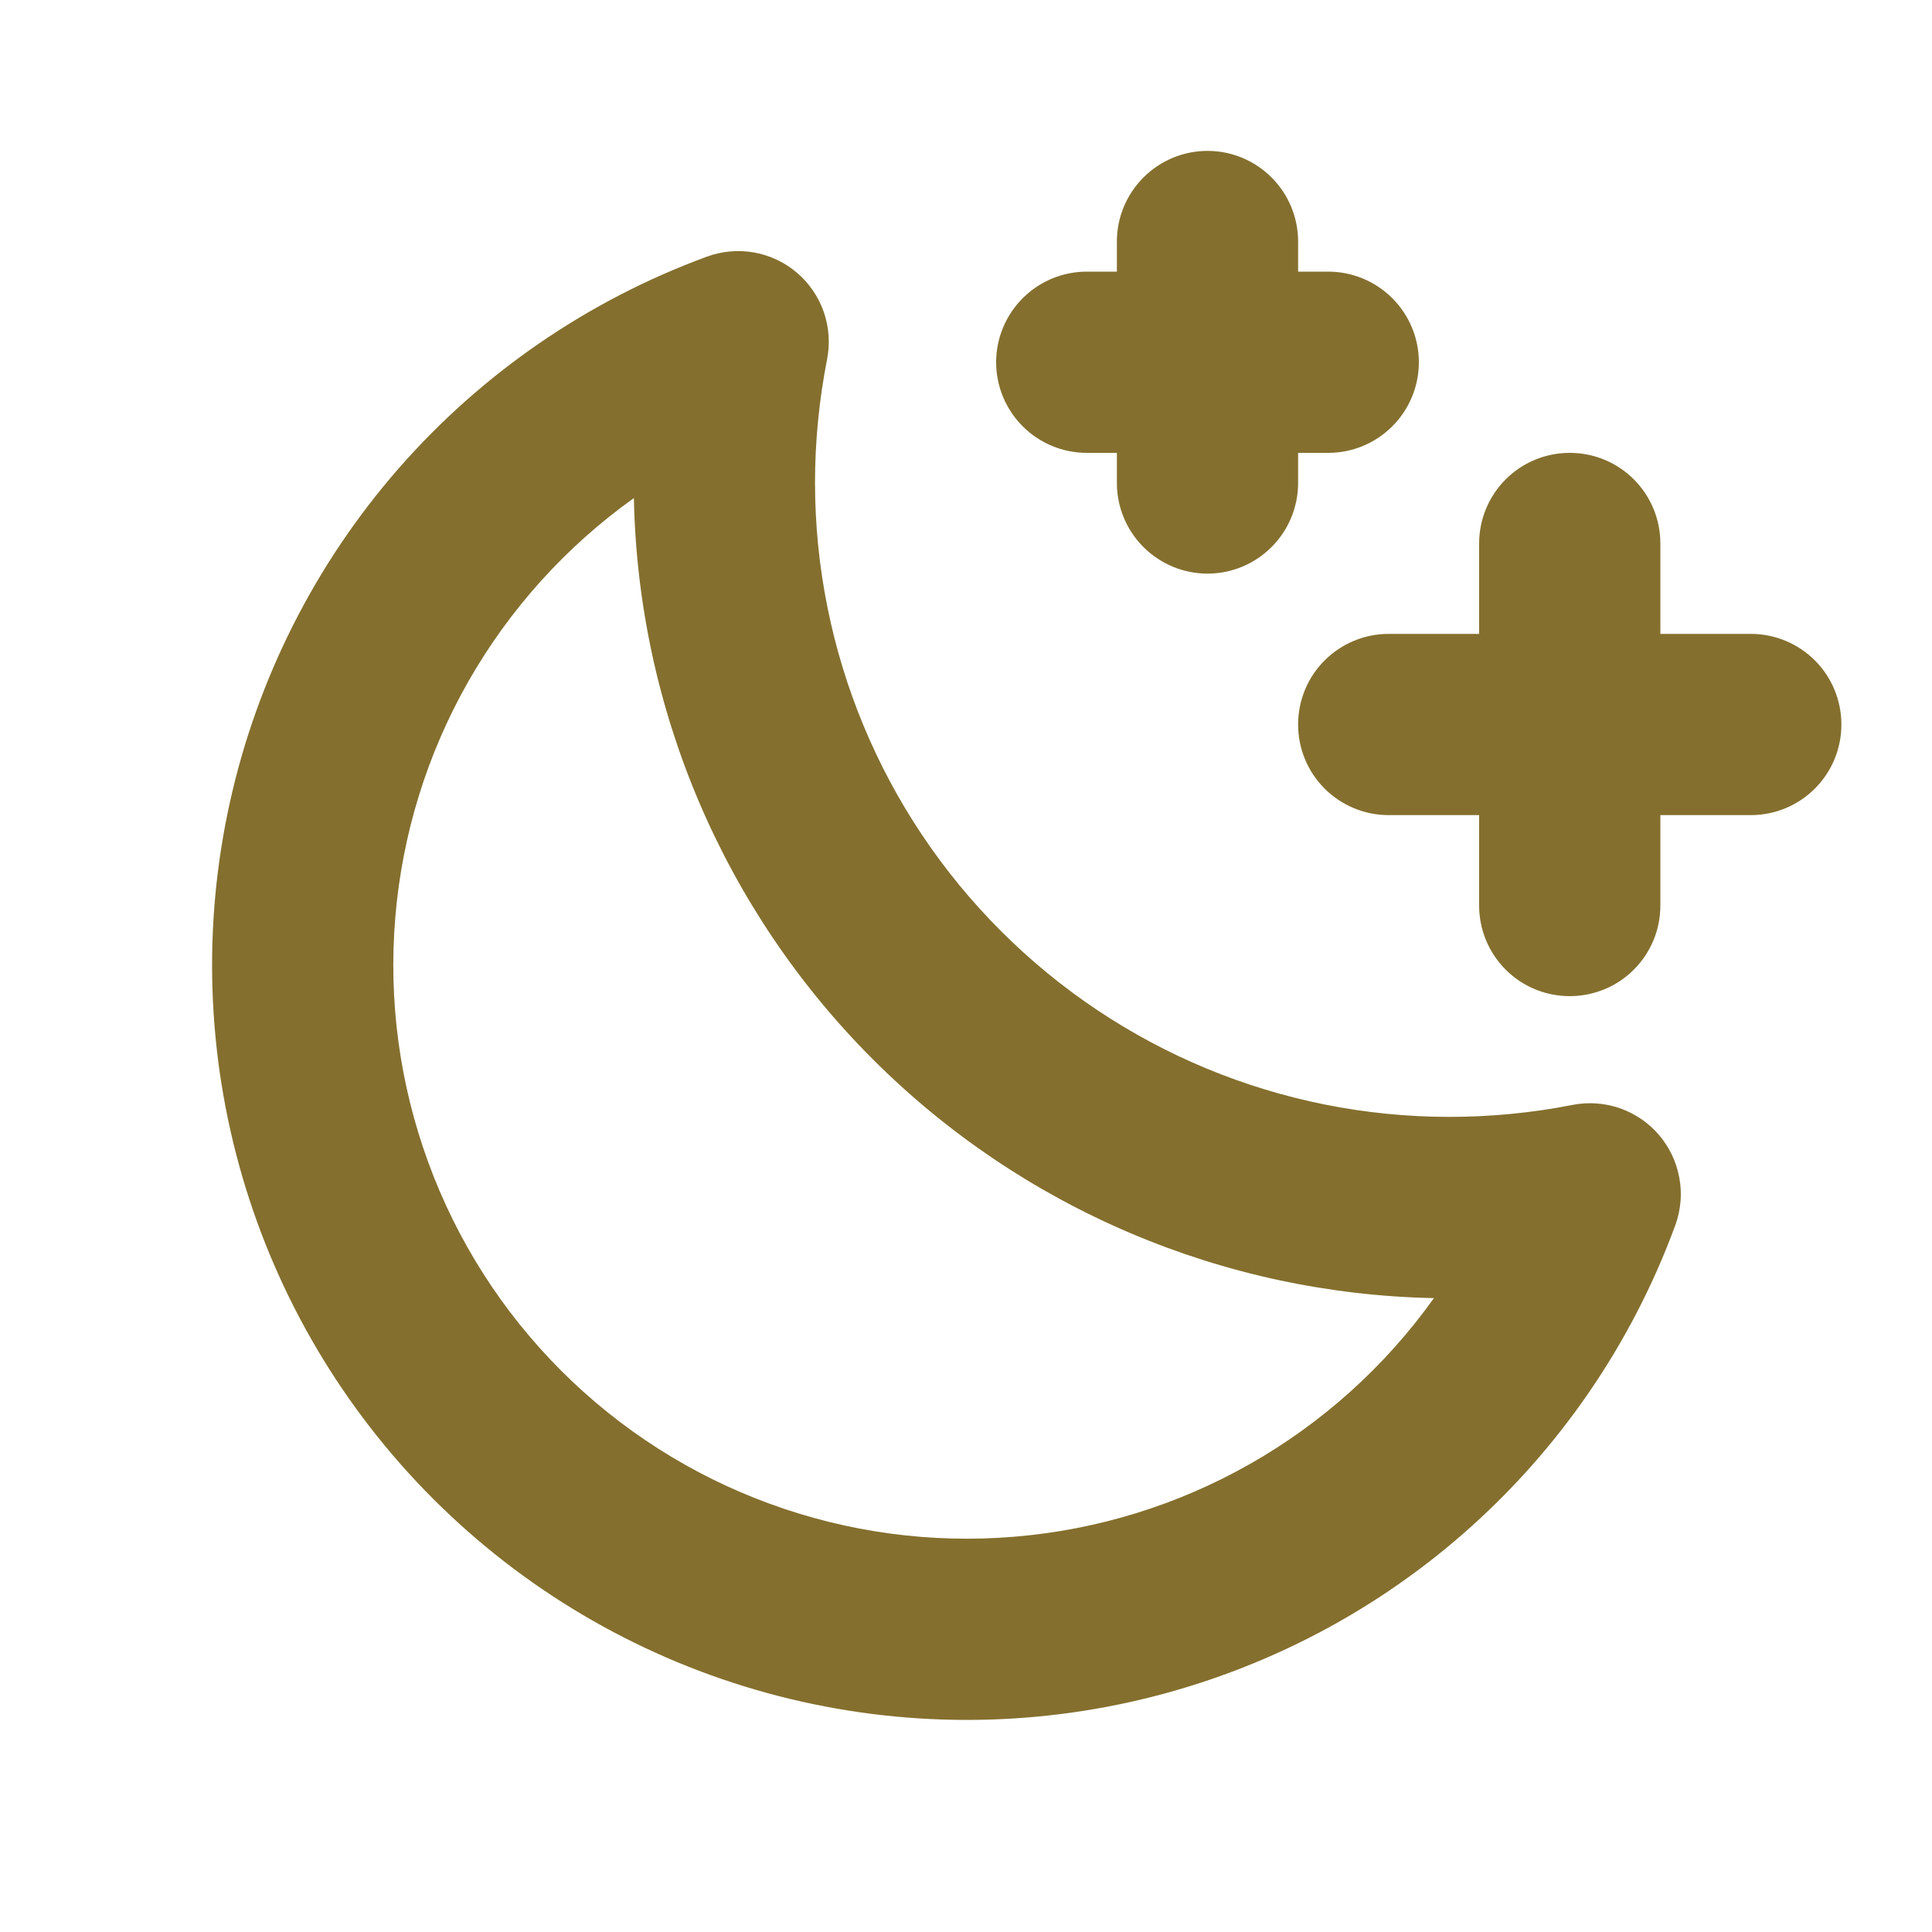 <svg width="20" height="20" viewBox="0 0 20 20" fill="none" xmlns="http://www.w3.org/2000/svg">
<path d="M19.062 7.5C19.062 7.749 18.964 7.987 18.788 8.163C18.612 8.339 18.374 8.438 18.125 8.438H17.188V9.375C17.188 9.624 17.089 9.862 16.913 10.038C16.737 10.214 16.499 10.312 16.25 10.312C16.001 10.312 15.763 10.214 15.587 10.038C15.411 9.862 15.312 9.624 15.312 9.375V8.438H14.375C14.126 8.438 13.888 8.339 13.712 8.163C13.536 7.987 13.438 7.749 13.438 7.5C13.438 7.251 13.536 7.013 13.712 6.837C13.888 6.661 14.126 6.562 14.375 6.562H15.312V5.625C15.312 5.376 15.411 5.138 15.587 4.962C15.763 4.786 16.001 4.688 16.25 4.688C16.499 4.688 16.737 4.786 16.913 4.962C17.089 5.138 17.188 5.376 17.188 5.625V6.562H18.125C18.374 6.562 18.612 6.661 18.788 6.837C18.964 7.013 19.062 7.251 19.062 7.5ZM11.25 4.688H11.562V5C11.562 5.249 11.661 5.487 11.837 5.663C12.013 5.839 12.251 5.938 12.5 5.938C12.749 5.938 12.987 5.839 13.163 5.663C13.339 5.487 13.438 5.249 13.438 5V4.688H13.75C13.999 4.688 14.237 4.589 14.413 4.413C14.589 4.237 14.688 3.999 14.688 3.75C14.688 3.501 14.589 3.263 14.413 3.087C14.237 2.911 13.999 2.812 13.75 2.812H13.438V2.5C13.438 2.251 13.339 2.013 13.163 1.837C12.987 1.661 12.749 1.562 12.5 1.562C12.251 1.562 12.013 1.661 11.837 1.837C11.661 2.013 11.562 2.251 11.562 2.5V2.812H11.25C11.001 2.812 10.763 2.911 10.587 3.087C10.411 3.263 10.312 3.501 10.312 3.75C10.312 3.999 10.411 4.237 10.587 4.413C10.763 4.589 11.001 4.688 11.25 4.688ZM17.173 11.748C17.281 11.874 17.354 12.027 17.384 12.191C17.415 12.354 17.4 12.523 17.344 12.68C16.892 13.912 16.138 15.01 15.15 15.874C14.162 16.738 12.972 17.338 11.691 17.621C10.409 17.904 9.078 17.859 7.818 17.491C6.558 17.123 5.412 16.444 4.484 15.516C3.556 14.588 2.877 13.442 2.509 12.182C2.141 10.922 2.096 9.591 2.379 8.309C2.662 7.028 3.263 5.838 4.126 4.85C4.99 3.862 6.088 3.108 7.32 2.656C7.477 2.599 7.645 2.585 7.809 2.614C7.972 2.644 8.125 2.716 8.252 2.825C8.378 2.933 8.473 3.073 8.528 3.23C8.582 3.387 8.594 3.556 8.562 3.719C8.479 4.141 8.437 4.57 8.437 5C8.439 6.74 9.131 8.408 10.362 9.638C11.592 10.869 13.26 11.561 15 11.562C15.429 11.562 15.858 11.521 16.279 11.438C16.442 11.406 16.611 11.418 16.768 11.472C16.925 11.527 17.065 11.622 17.173 11.748ZM14.844 13.438C12.661 13.395 10.579 12.509 9.035 10.965C7.491 9.421 6.605 7.339 6.562 5.156C5.86 5.657 5.275 6.305 4.848 7.055C4.421 7.805 4.163 8.639 4.092 9.499C4.02 10.358 4.137 11.223 4.434 12.034C4.73 12.844 5.2 13.58 5.81 14.19C6.42 14.8 7.156 15.27 7.966 15.566C8.776 15.863 9.642 15.98 10.501 15.908C11.361 15.837 12.195 15.579 12.945 15.152C13.695 14.725 14.343 14.14 14.844 13.438Z" fill="#846F2E"/>
</svg>
